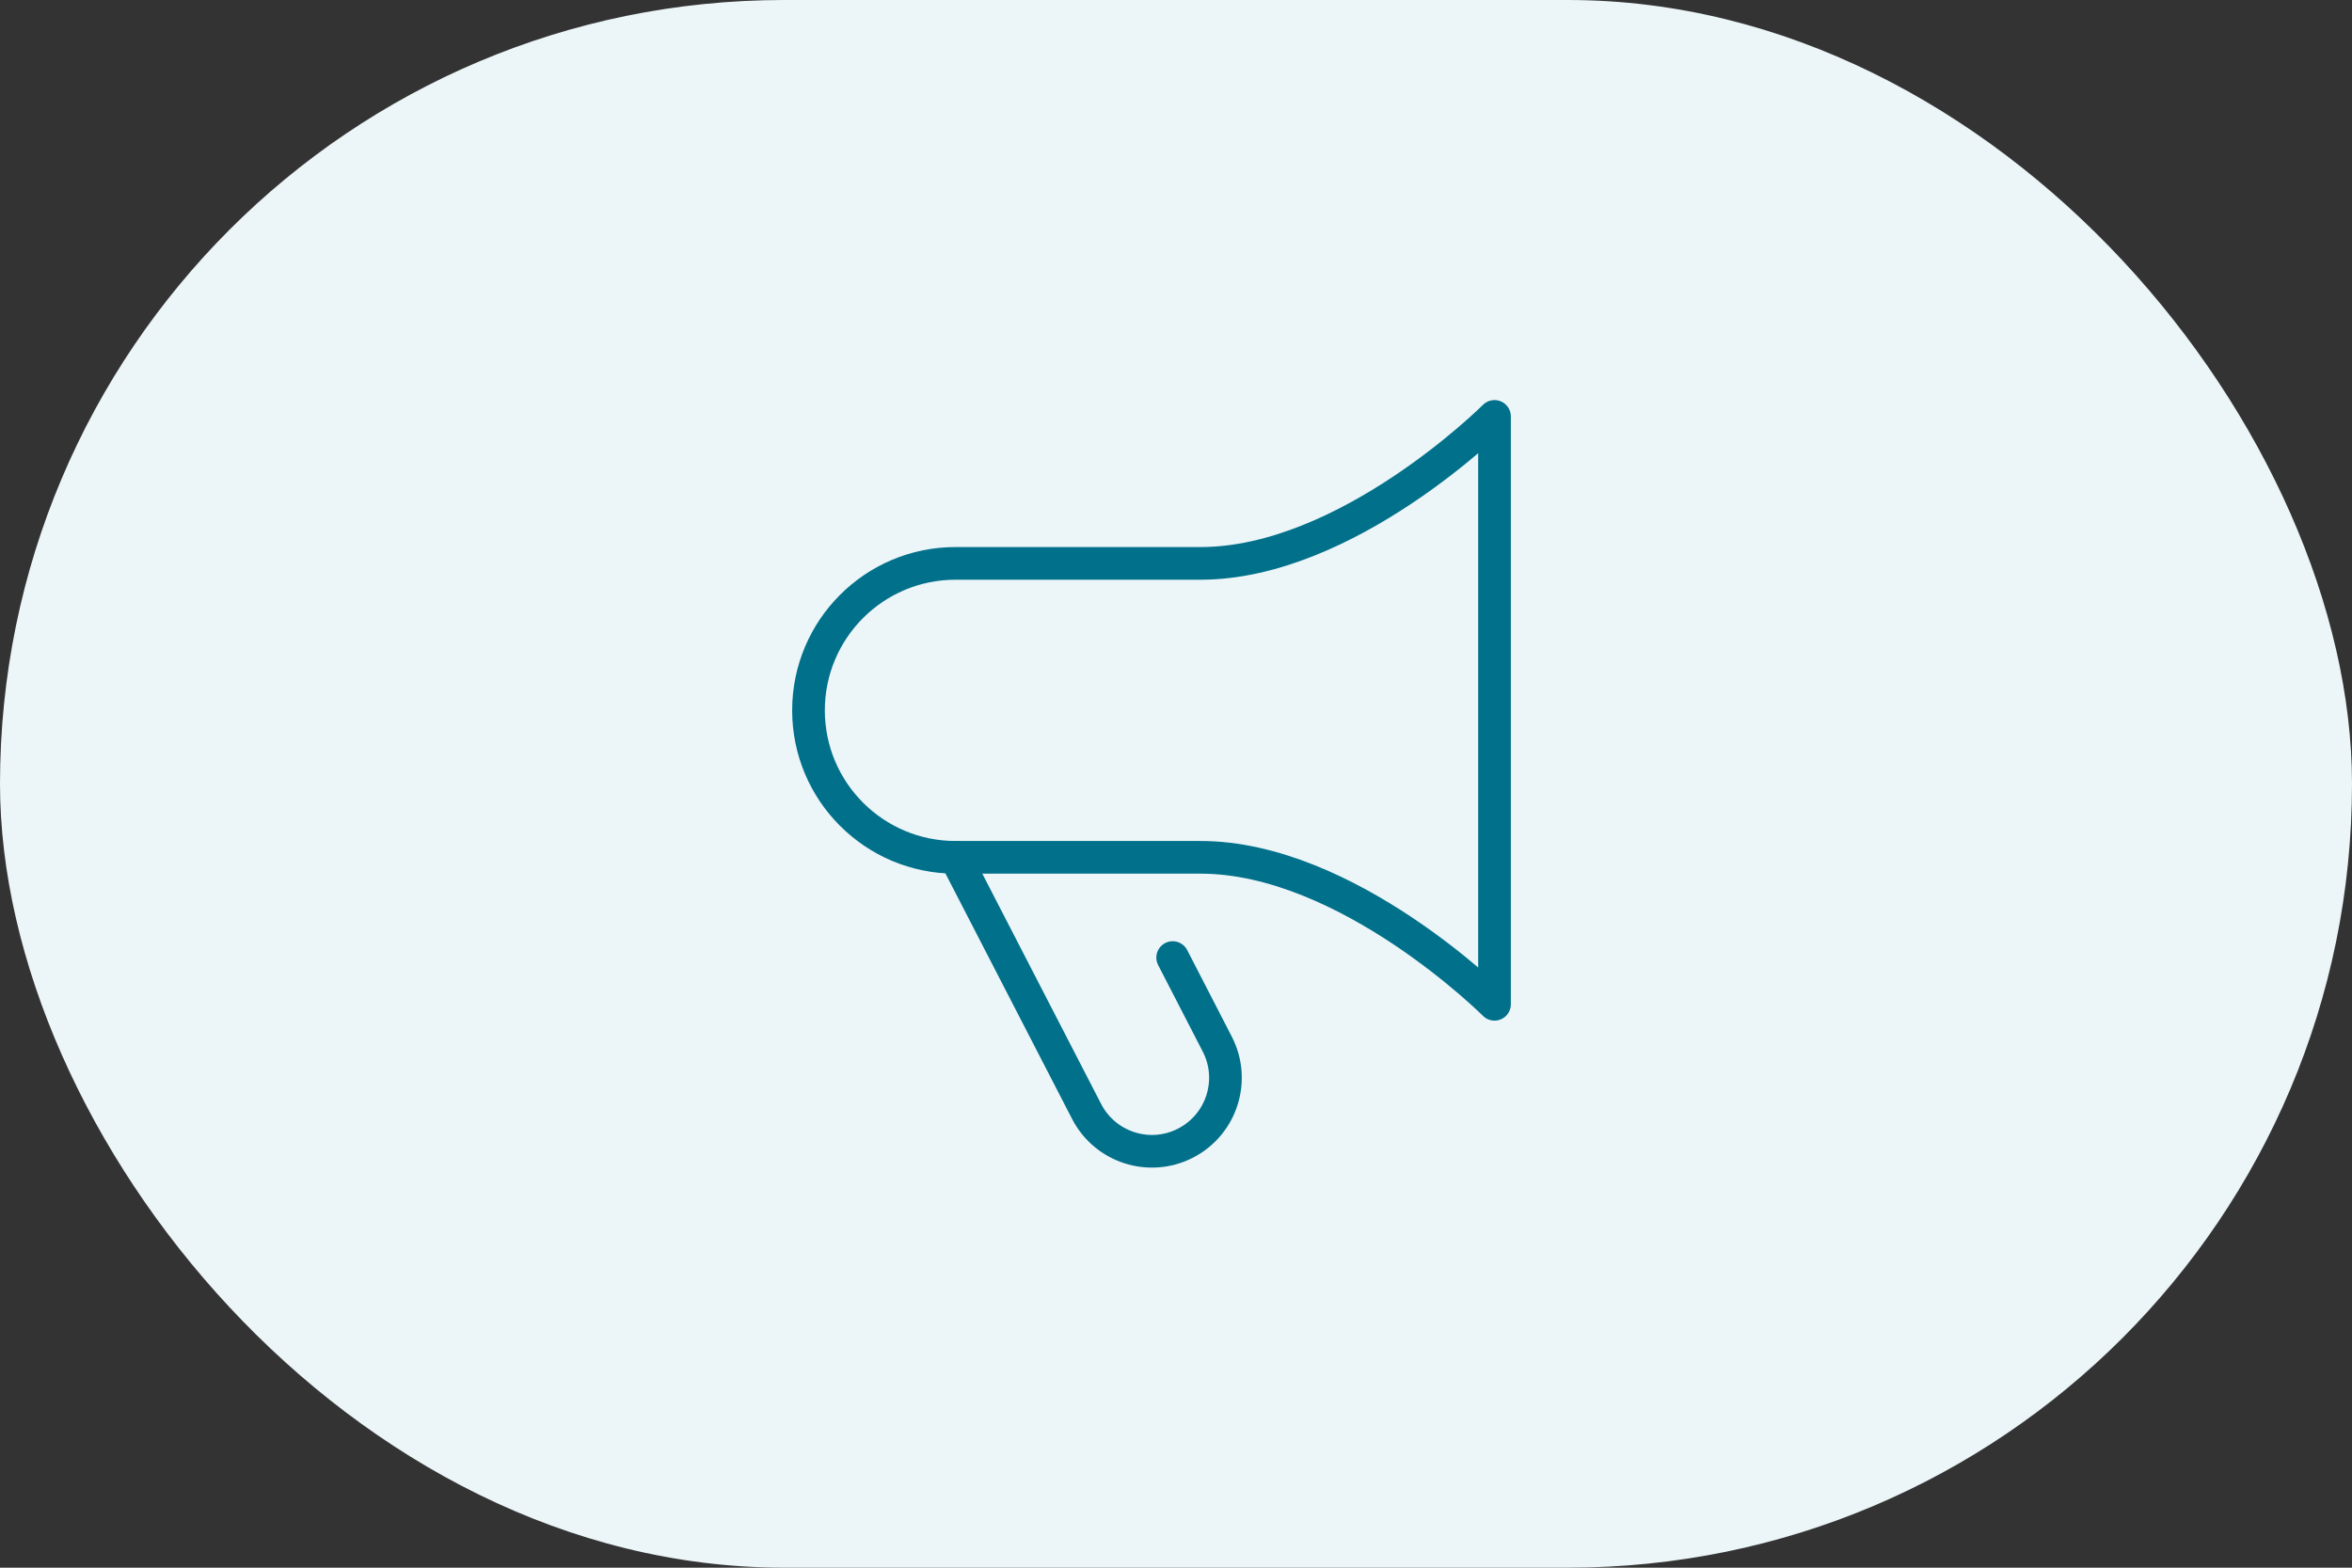 <?xml version="1.0" encoding="UTF-8"?>
<svg xmlns="http://www.w3.org/2000/svg" width="72" height="48" viewBox="0 0 72 48" fill="none">
  <rect x="0" y="0" width="72" height="48" fill="#333333" stroke="none"/>
  <rect width="72" height="48" rx="24" fill="#ECF5F7"></rect>
  <path d="M35.898 29.319L37.266 31.974C37.833 33.08 37.395 34.435 36.289 35.002C35.184 35.569 33.828 35.132 33.261 34.026L29.25 26.25" stroke="#00708B" stroke-linecap="round" stroke-linejoin="round"></path>
  <path d="M36.75 17.25H29.25C26.765 17.25 24.75 19.265 24.75 21.75C24.75 24.235 26.765 26.25 29.25 26.25H36.75C41.25 26.25 45.75 30.75 45.75 30.75V12.75C45.75 12.75 41.25 17.25 36.75 17.25Z" stroke="#00708B" stroke-linecap="round" stroke-linejoin="round"></path>
</svg>
